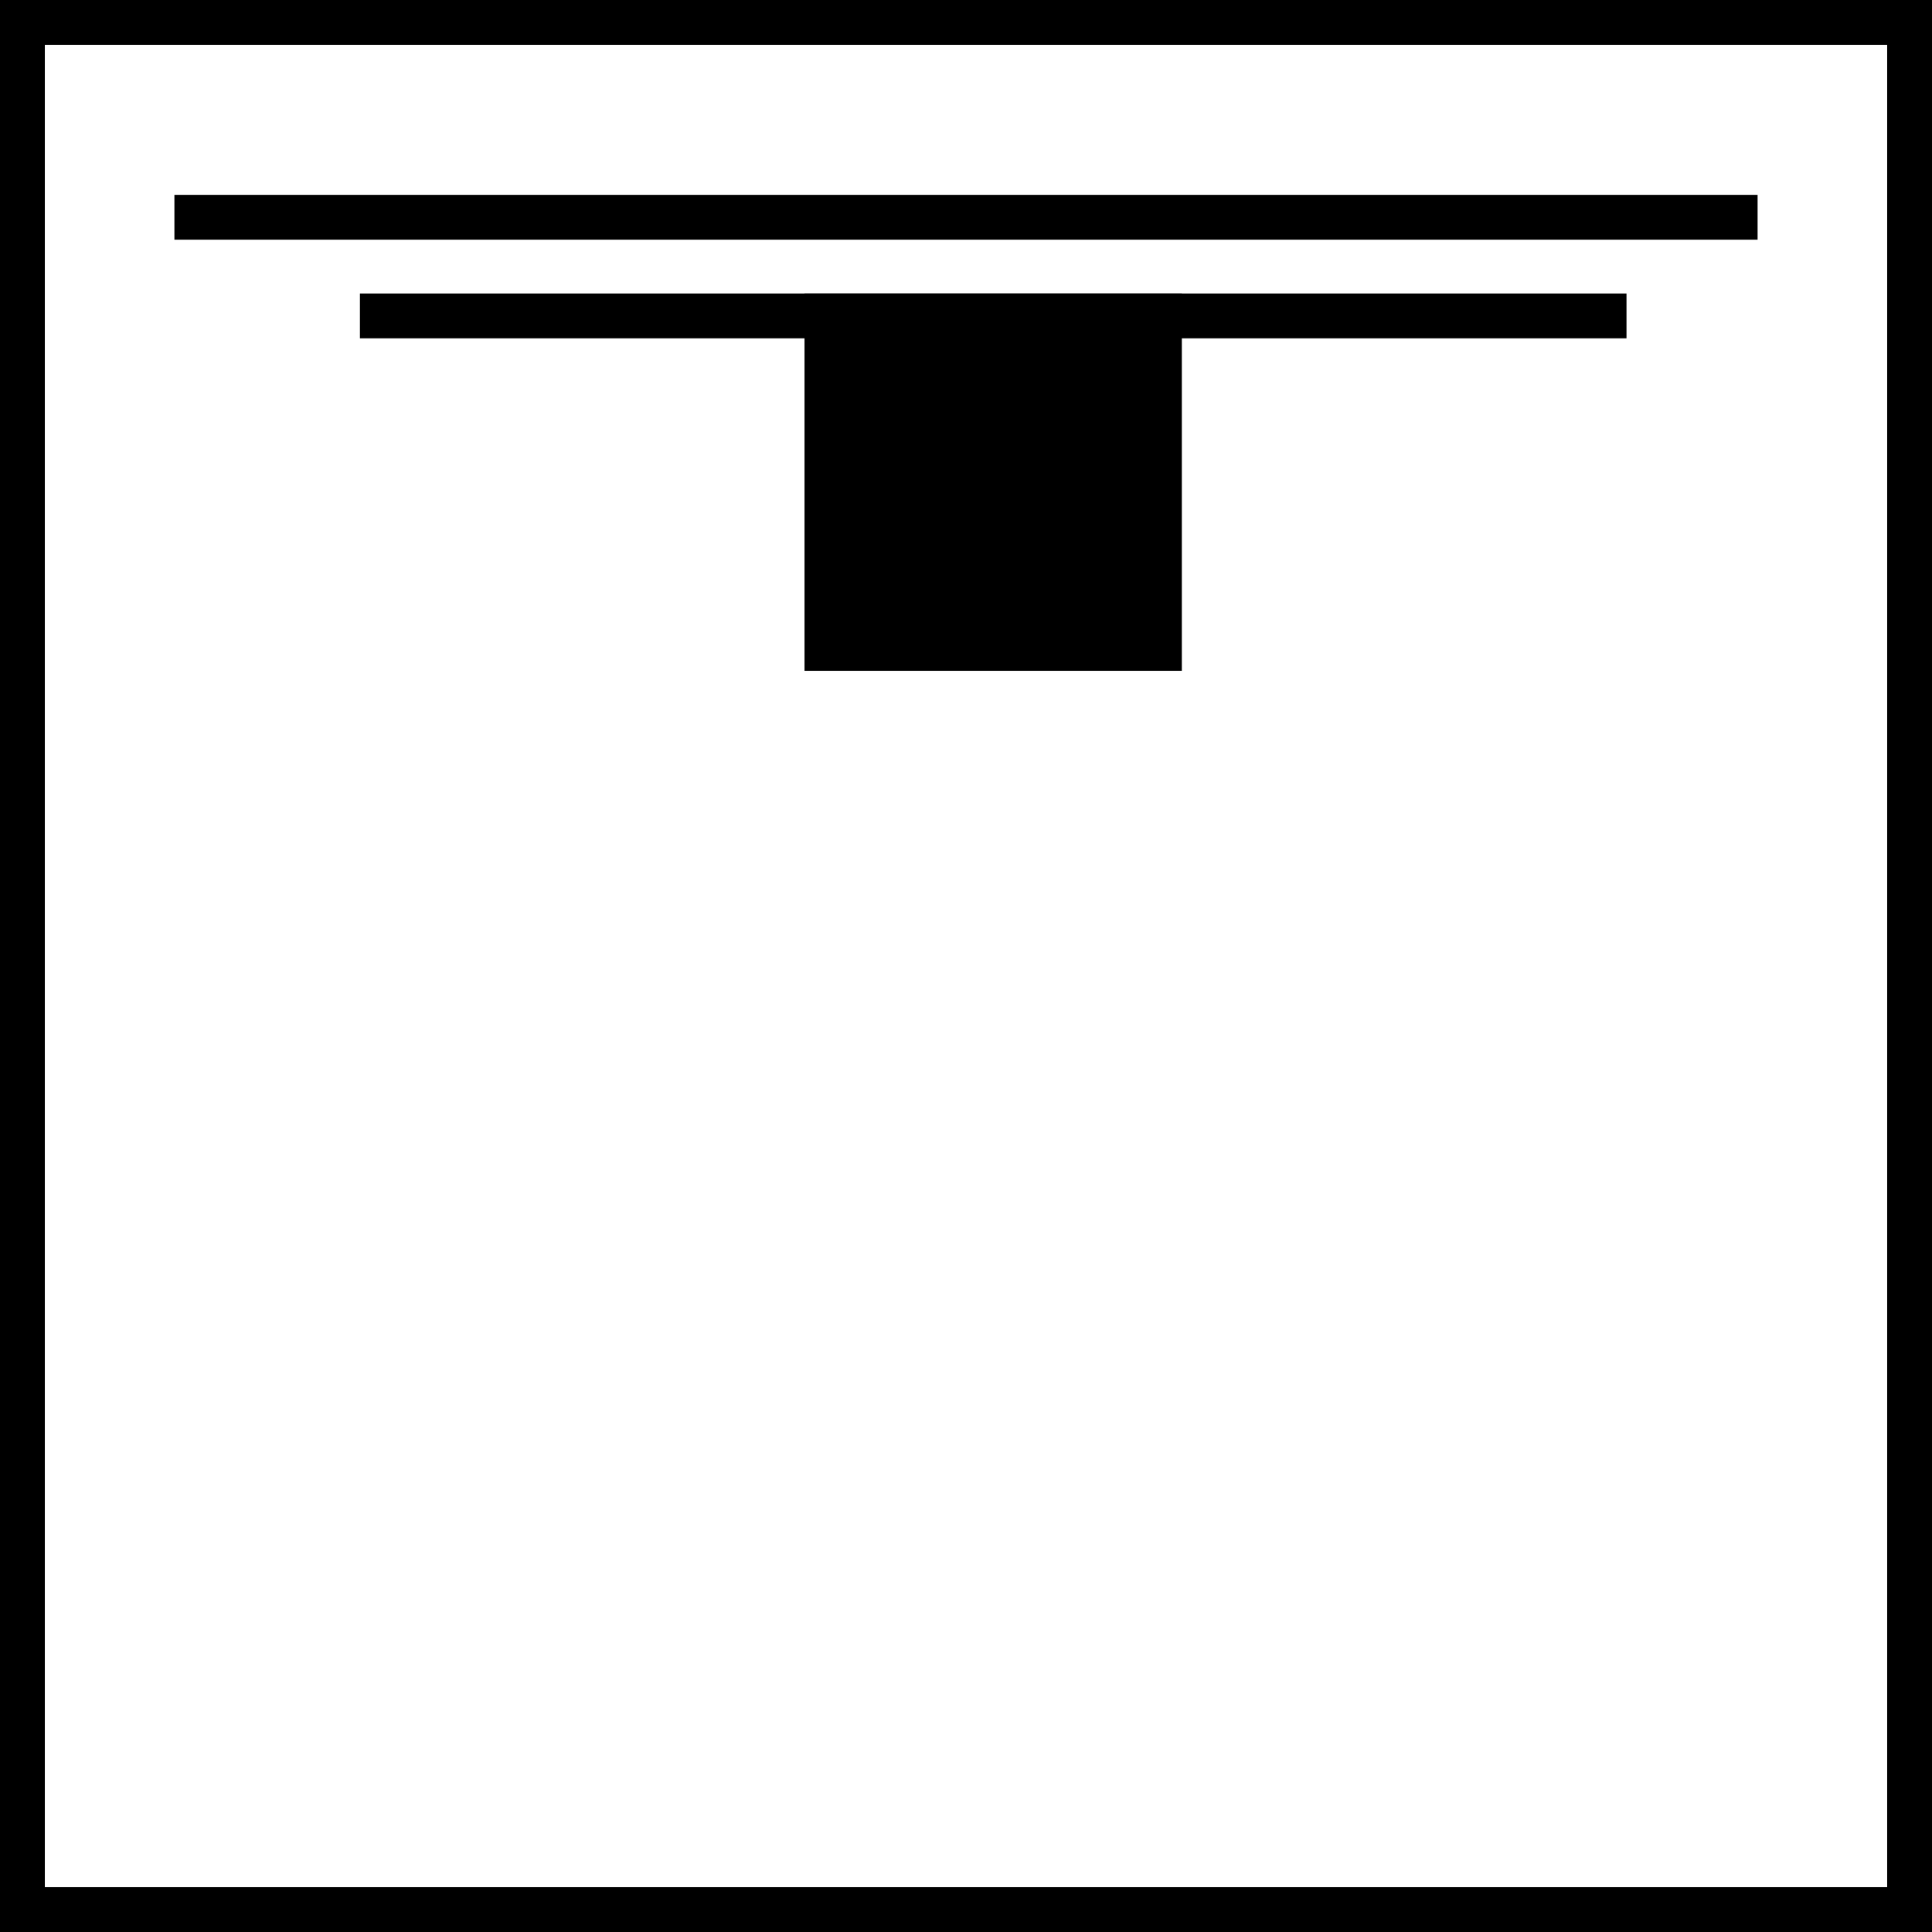 <svg xmlns="http://www.w3.org/2000/svg" viewBox="0 0 21.546 21.546"><defs><style>.\33 f9d6098-c7a1-4ef2-94d6-7775f0f371ee{fill:none;}.\33 f9d6098-c7a1-4ef2-94d6-7775f0f371ee,.b46f6349-5cb5-409a-a4d6-c613cc8d3d02{stroke:#000;stroke-width:0.5px;}</style></defs><title>BUSBAR_Lineer_ray_montaj</title><g id="33e81c2e-4323-4801-a1dc-b18564d4c8a2" data-name="Layer 2"><g id="44c6d576-0785-4aa1-996a-d582b43a1159" data-name="Layer 1"><rect class="3f9d6098-c7a1-4ef2-94d6-7775f0f371ee" x="0.25" y="0.25" width="21.046" height="21.046"/><line class="3f9d6098-c7a1-4ef2-94d6-7775f0f371ee" x1="1.945" y1="2.423" x2="19.601" y2="2.423"/><rect class="b46f6349-5cb5-409a-a4d6-c613cc8d3d02" x="9.222" y="3.523" width="3.708" height="3.708"/><line class="3f9d6098-c7a1-4ef2-94d6-7775f0f371ee" x1="4.014" y1="3.523" x2="18.139" y2="3.523"/></g></g></svg>